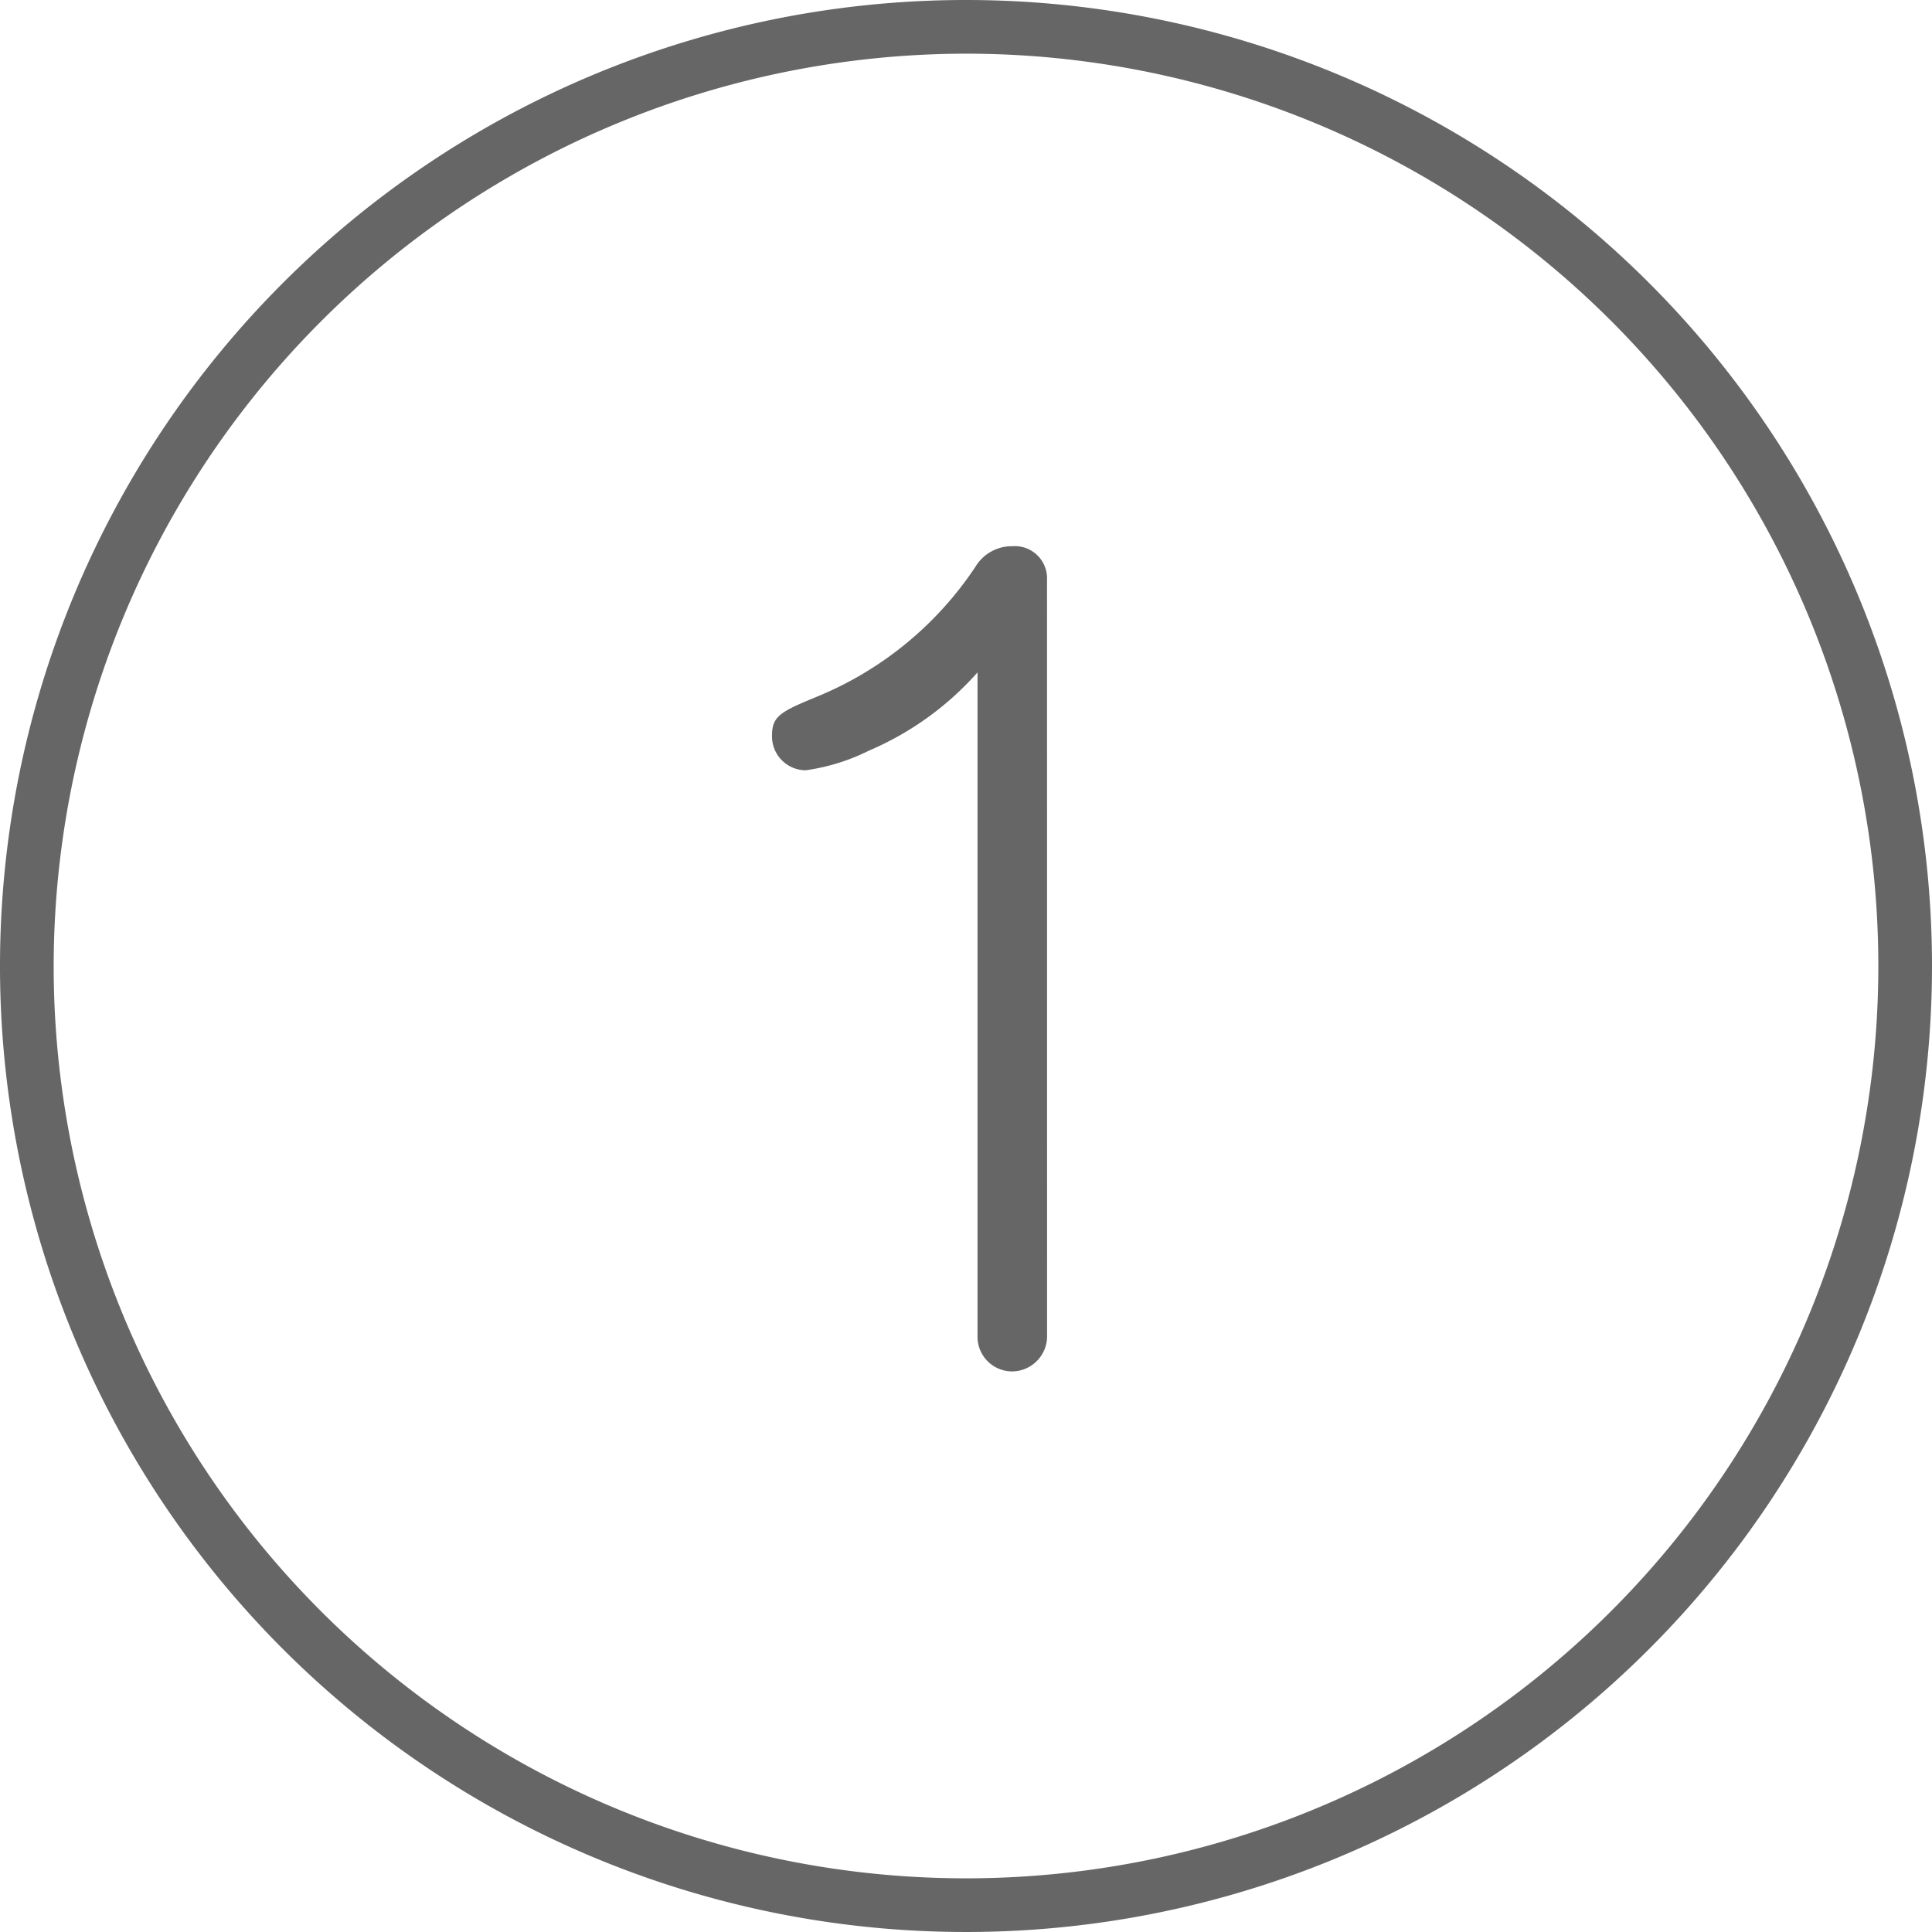<svg id="レイヤー_1" data-name="レイヤー 1" xmlns="http://www.w3.org/2000/svg" width="32" height="32" viewBox="0 0 32 32">
  <defs>
    <style>
      .cls-1 {
        fill: #666;
      }
    </style>
  </defs>
  <g>
    <path class="cls-1" d="M16,.889A15.111,15.111,0,1,1,.889,16,15.128,15.128,0,0,1,16,.889M16,0A16,16,0,1,0,32,16,16,16,0,0,0,16,0Z"/>
    <path class="cls-1" d="M17.343,22.119a.584.584,0,0,1-.576.596.574.574,0,0,1-.576-.596V11.137a5.051,5.051,0,0,1-1.801,1.297,3.374,3.374,0,0,1-1.044.324.561.561,0,0,1-.559-.576c0-.324.145-.396.757-.648a5.785,5.785,0,0,0,2.61-2.143.704.704,0,0,1,.612-.344.534.534,0,0,1,.576.559Z"/>
  </g>
</svg>
